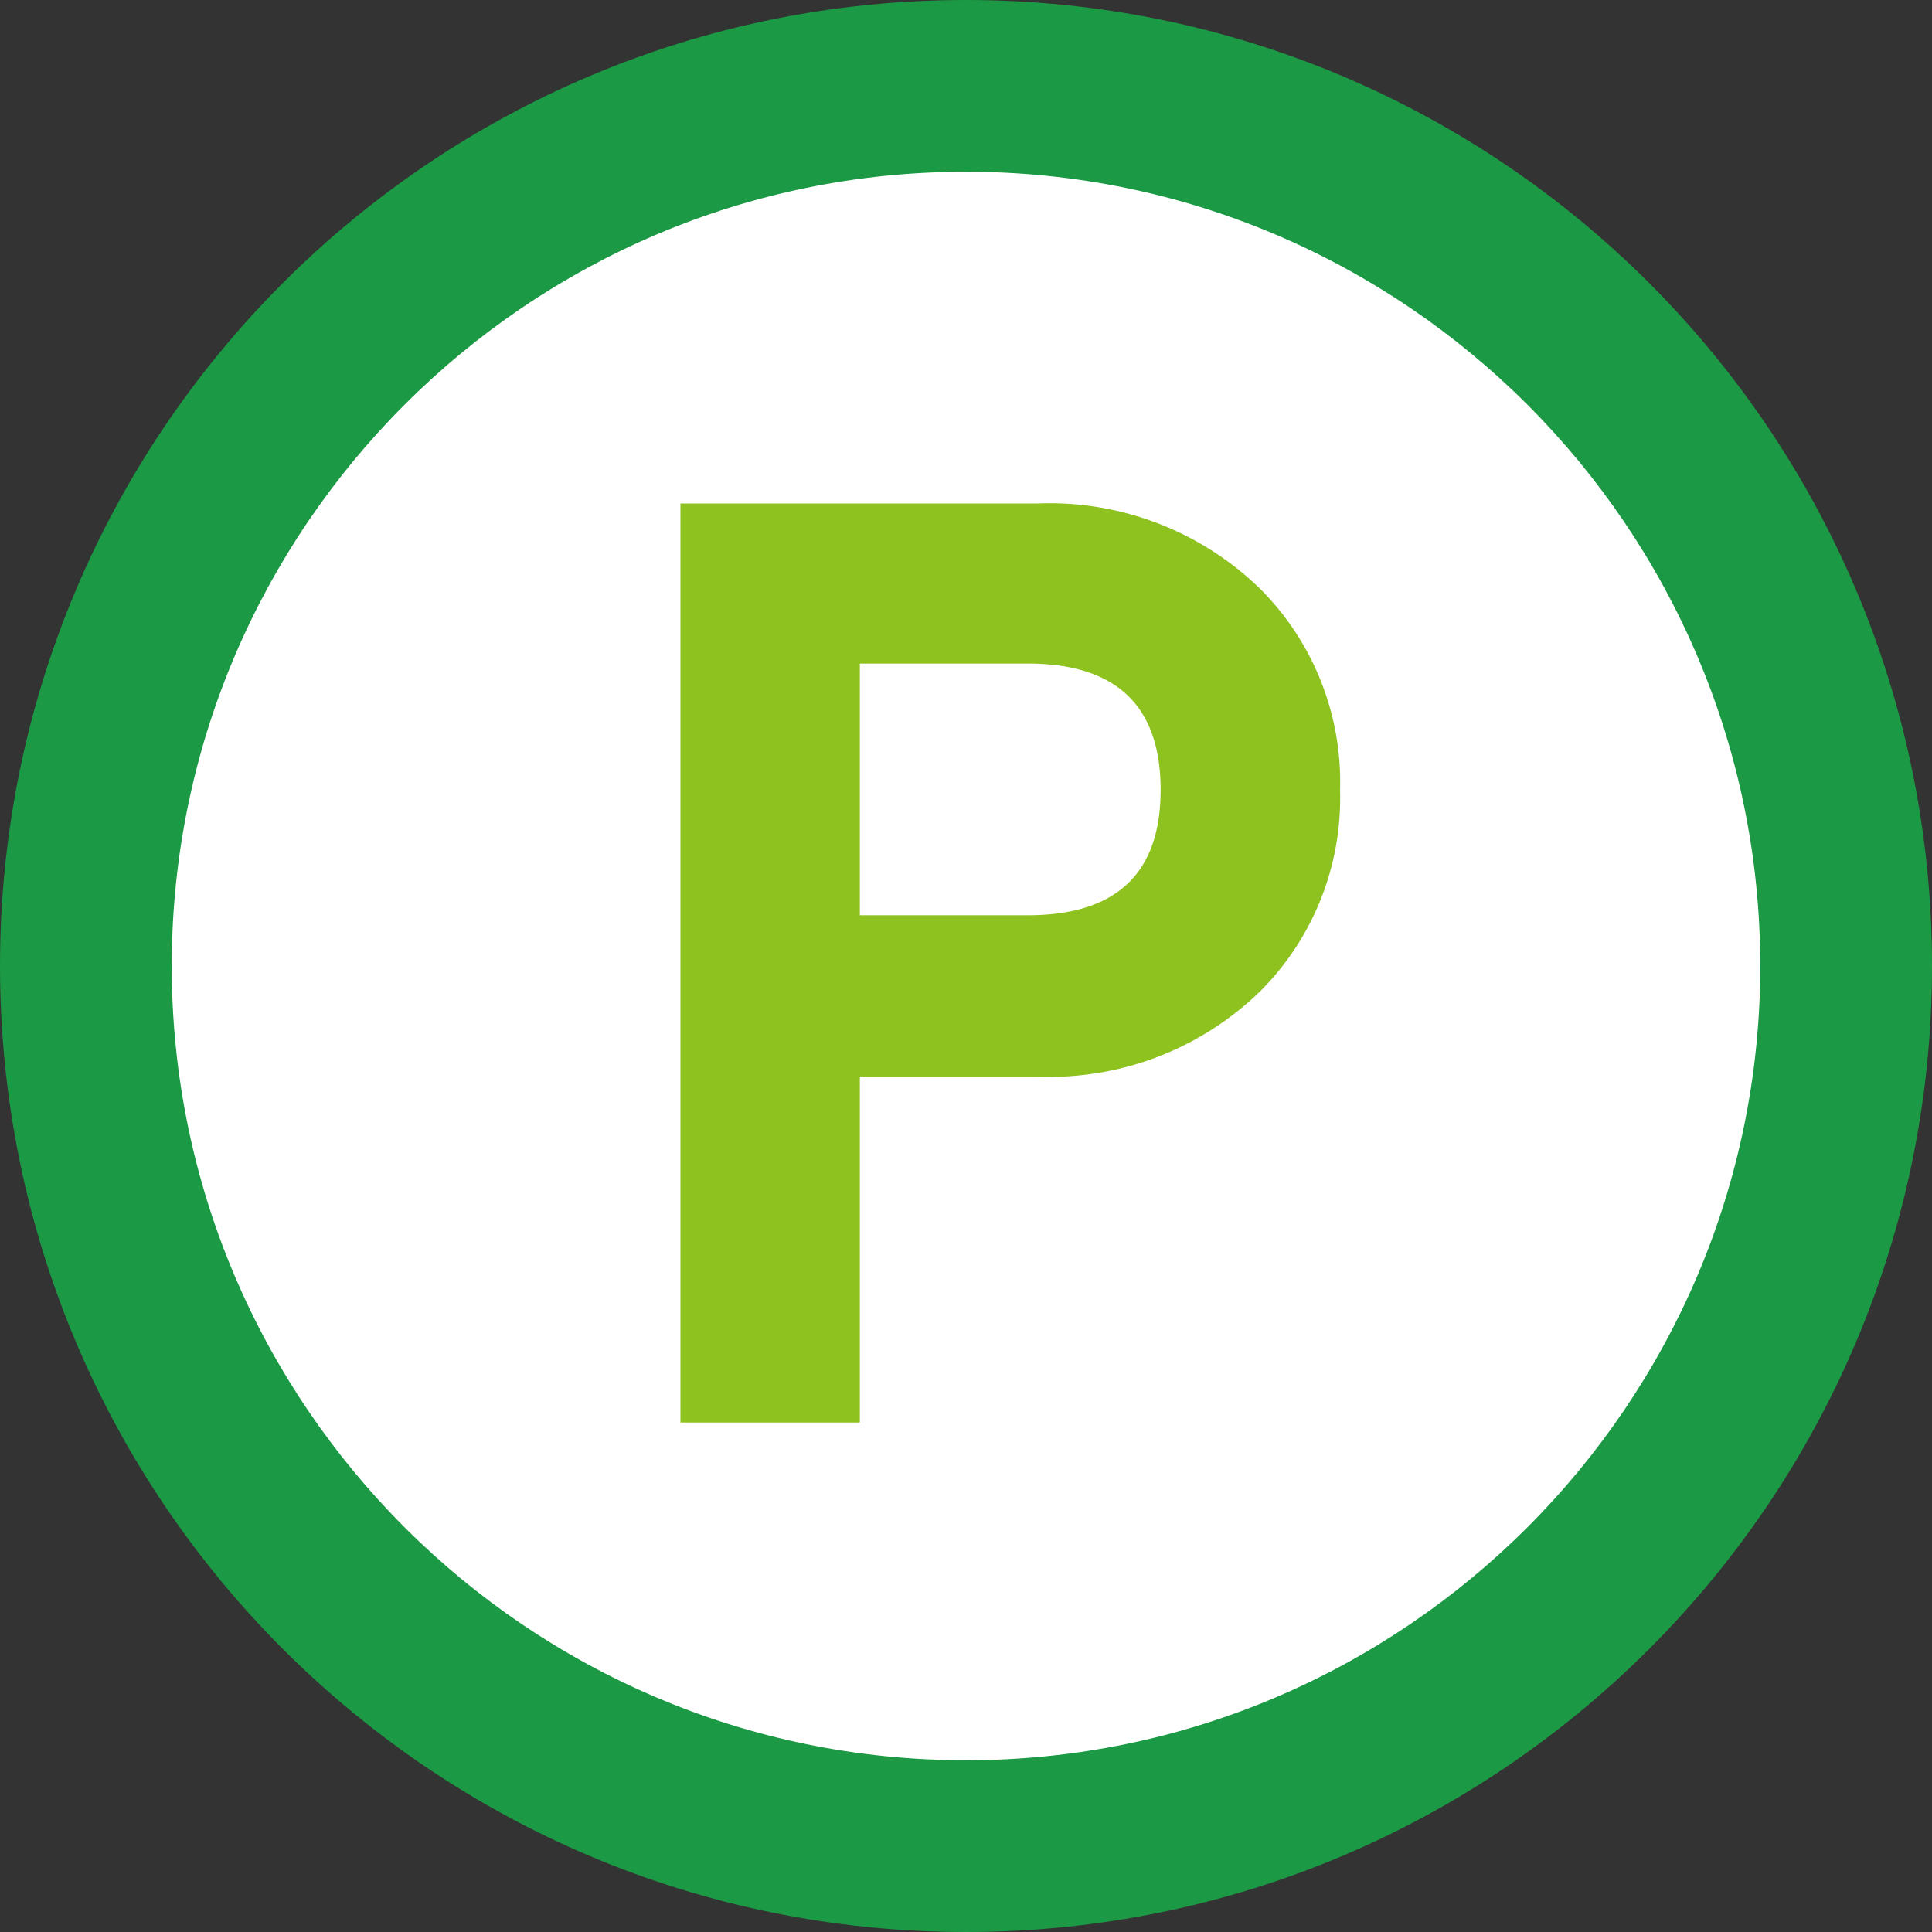 <svg xmlns="http://www.w3.org/2000/svg" width="90" height="90" viewBox="0 0 90 90">
  <rect x="0" y="0" width="90" height="90" fill="#333333" stroke="none"/>
  <g id="P" transform="translate(-129 -160.245)">
    <g id="楕円形_154" data-name="楕円形 154" transform="translate(129 160.245)" fill="#fff" stroke-linecap="round">
      <path d="M 45 86 C 39.463 86 34.094 84.917 29.042 82.78 C 24.16 80.715 19.775 77.758 16.009 73.991 C 12.242 70.225 9.285 65.84 7.22 60.958 C 5.083 55.906 4 50.537 4 45 C 4 39.463 5.083 34.094 7.22 29.042 C 9.285 24.16 12.242 19.775 16.009 16.009 C 19.775 12.242 24.16 9.285 29.042 7.22 C 34.094 5.083 39.463 4 45 4 C 50.537 4 55.906 5.083 60.958 7.22 C 65.84 9.285 70.225 12.242 73.991 16.009 C 77.758 19.775 80.715 24.16 82.78 29.042 C 84.917 34.094 86 39.463 86 45 C 86 50.537 84.917 55.906 82.78 60.958 C 80.715 65.84 77.758 70.225 73.991 73.991 C 70.225 77.758 65.84 80.715 60.958 82.78 C 55.906 84.917 50.537 86 45 86 Z" stroke="none"/>
      <path d="M 45 8 C 24.598 8 8 24.598 8 45 C 8 65.402 24.598 82 45 82 C 65.402 82 82 65.402 82 45 C 82 24.598 65.402 8 45 8 M 45 0 C 69.853 0 90 20.147 90 45 C 90 69.853 69.853 90 45 90 C 20.147 90 0 69.853 0 45 C 0 20.147 20.147 0 45 0 Z" stroke="none" fill="#1b9944"/>
    </g>
    <path id="パス_3189" data-name="パス 3189" d="M10.4-49.307a12.719,12.719,0,0,1-3.728,9.38,14.066,14.066,0,0,1-10.4,3.968H-11.97v16.114h-8.358V-62.656h16.6a14.066,14.066,0,0,1,10.4,3.968A12.719,12.719,0,0,1,10.4-49.307Zm-8.358,0q0-5.893-6.193-5.893H-11.97v11.725h7.817Q2.04-43.475,2.04-49.307Z" transform="translate(181.025 246.356)" fill="#8dc21f"/>
  </g>
</svg>
